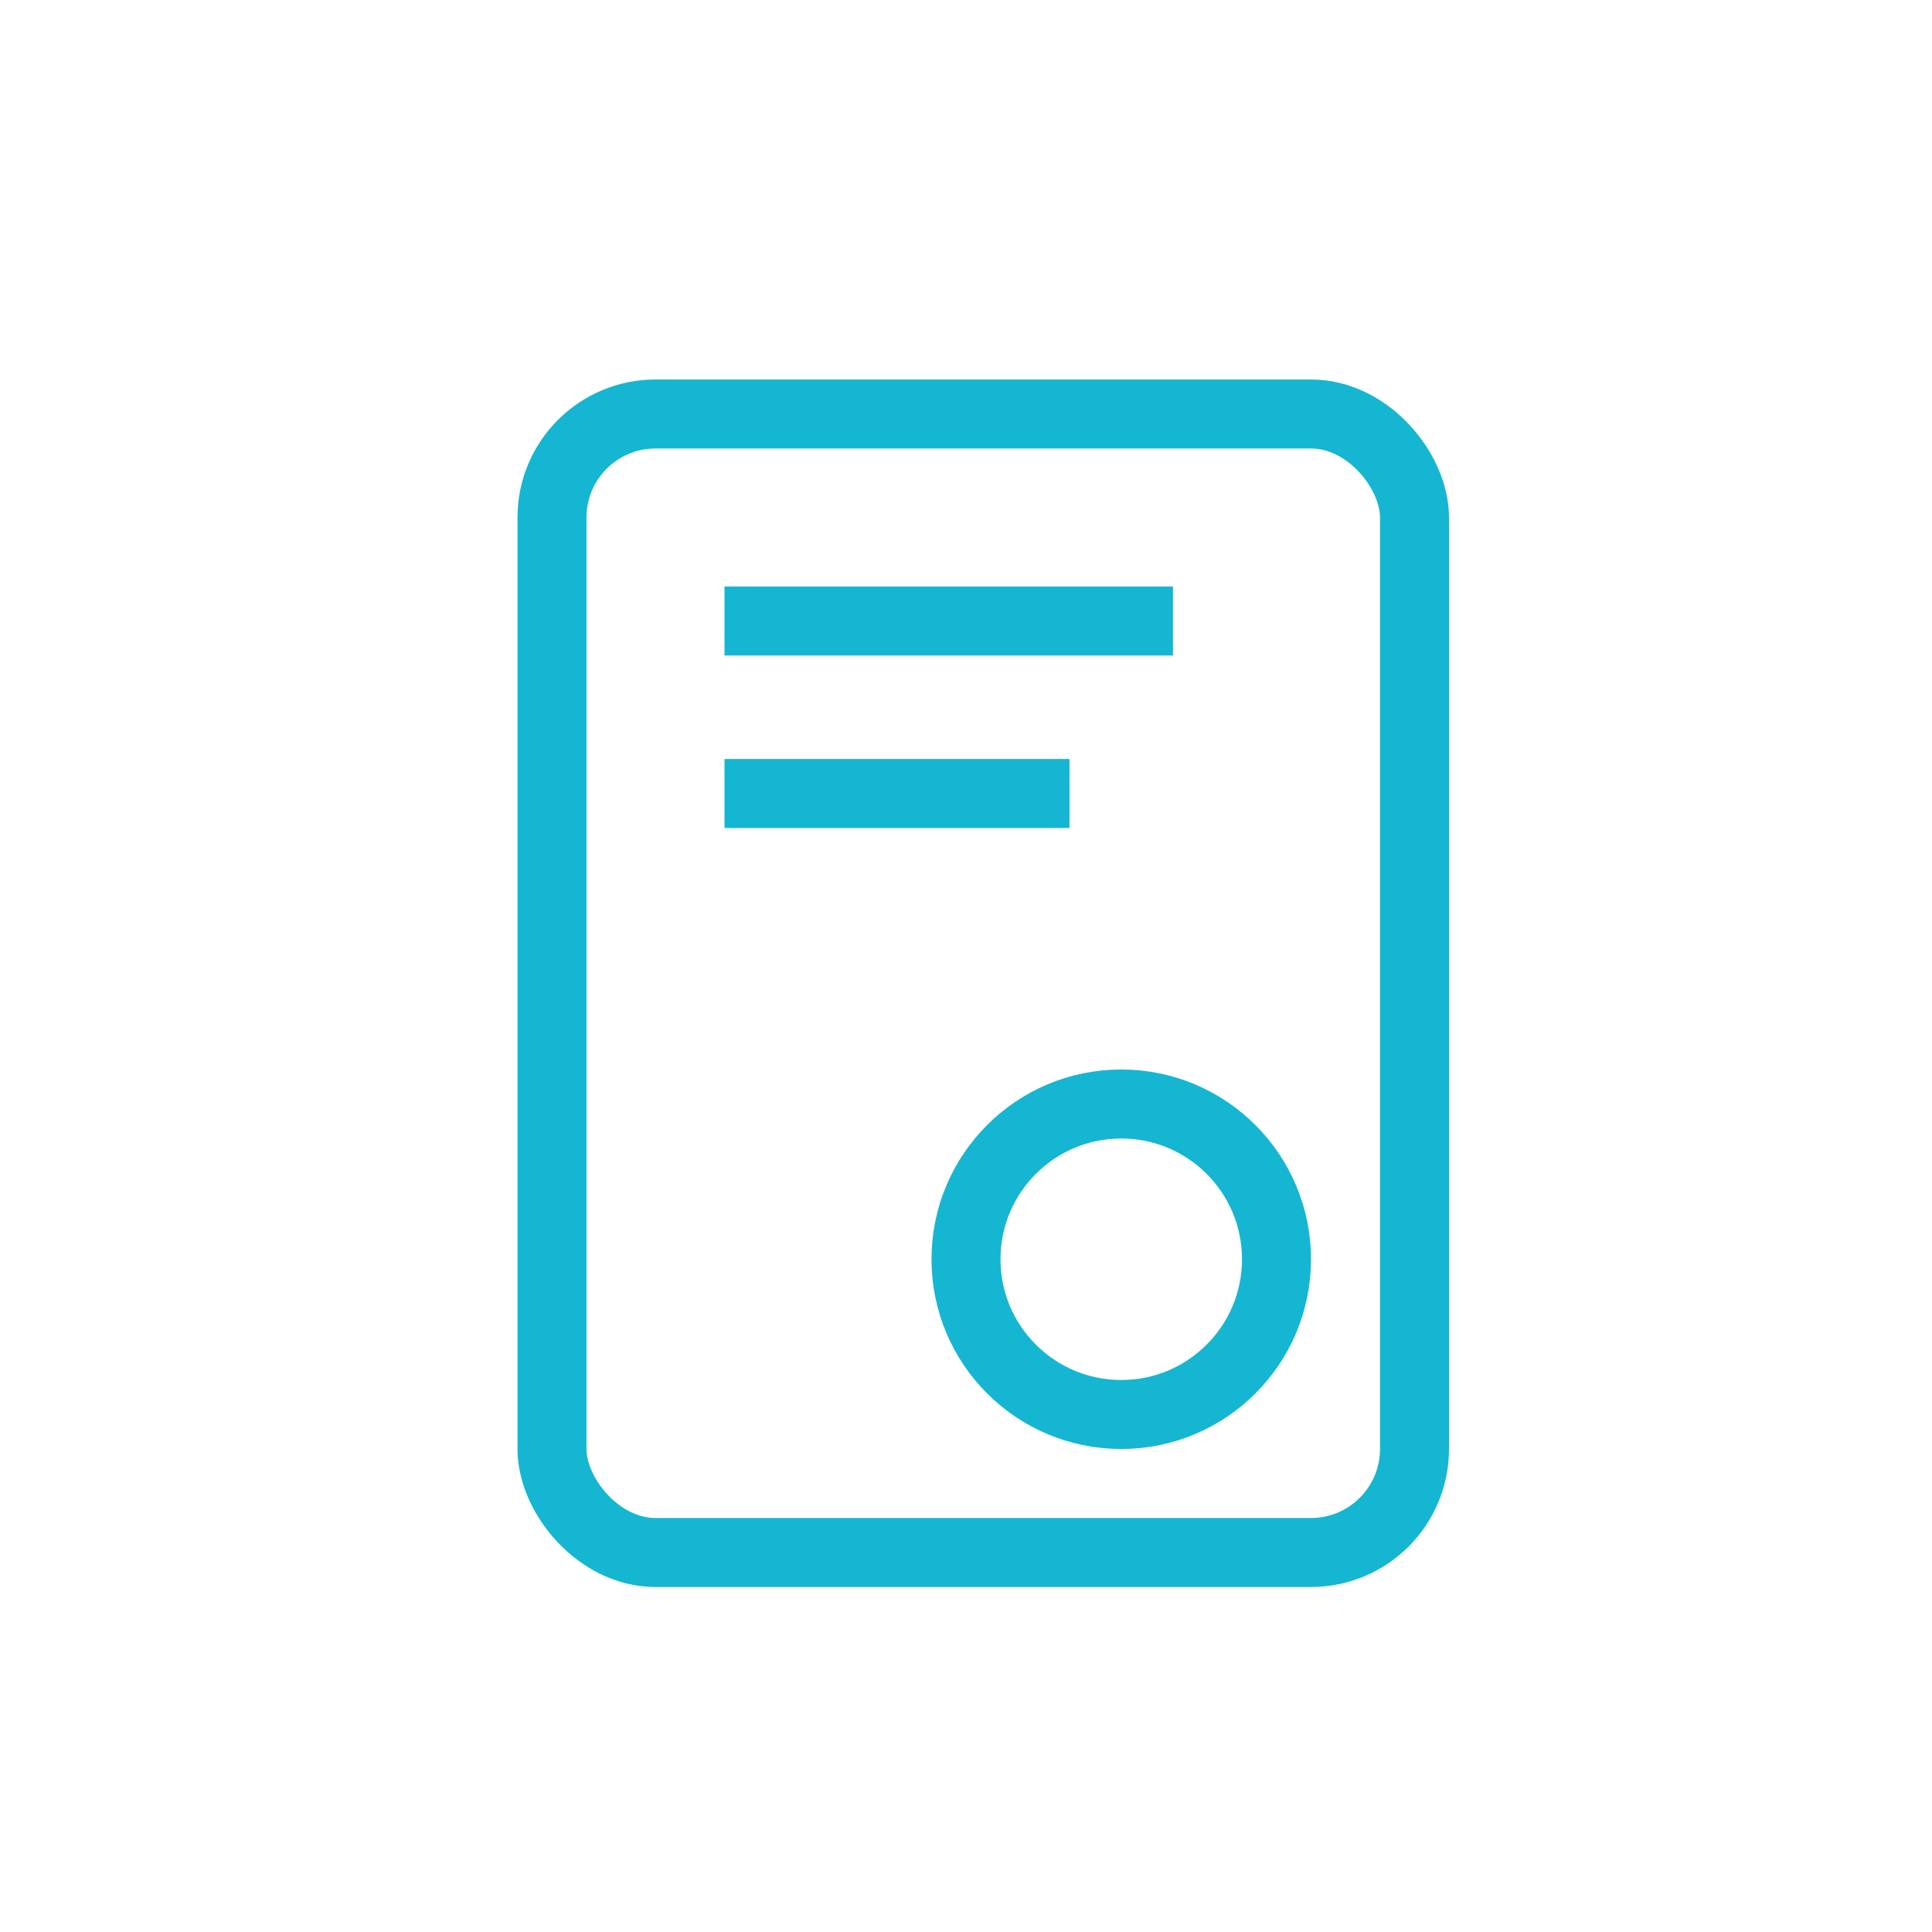 <svg width="56" height="56" viewBox="0 0 56 56" fill="none" xmlns="http://www.w3.org/2000/svg">
<rect x="16" y="12" width="25" height="33" rx="3" stroke="#15B6D2" stroke-width="2"/>
<rect x="21" y="17" width="13" height="2" fill="#15B6D2"/>
<rect x="21" y="22" width="10" height="2" fill="#15B6D2"/>
<circle cx="32.5" cy="36.5" r="4.5" stroke="#15B6D2" stroke-width="2"/>
</svg>